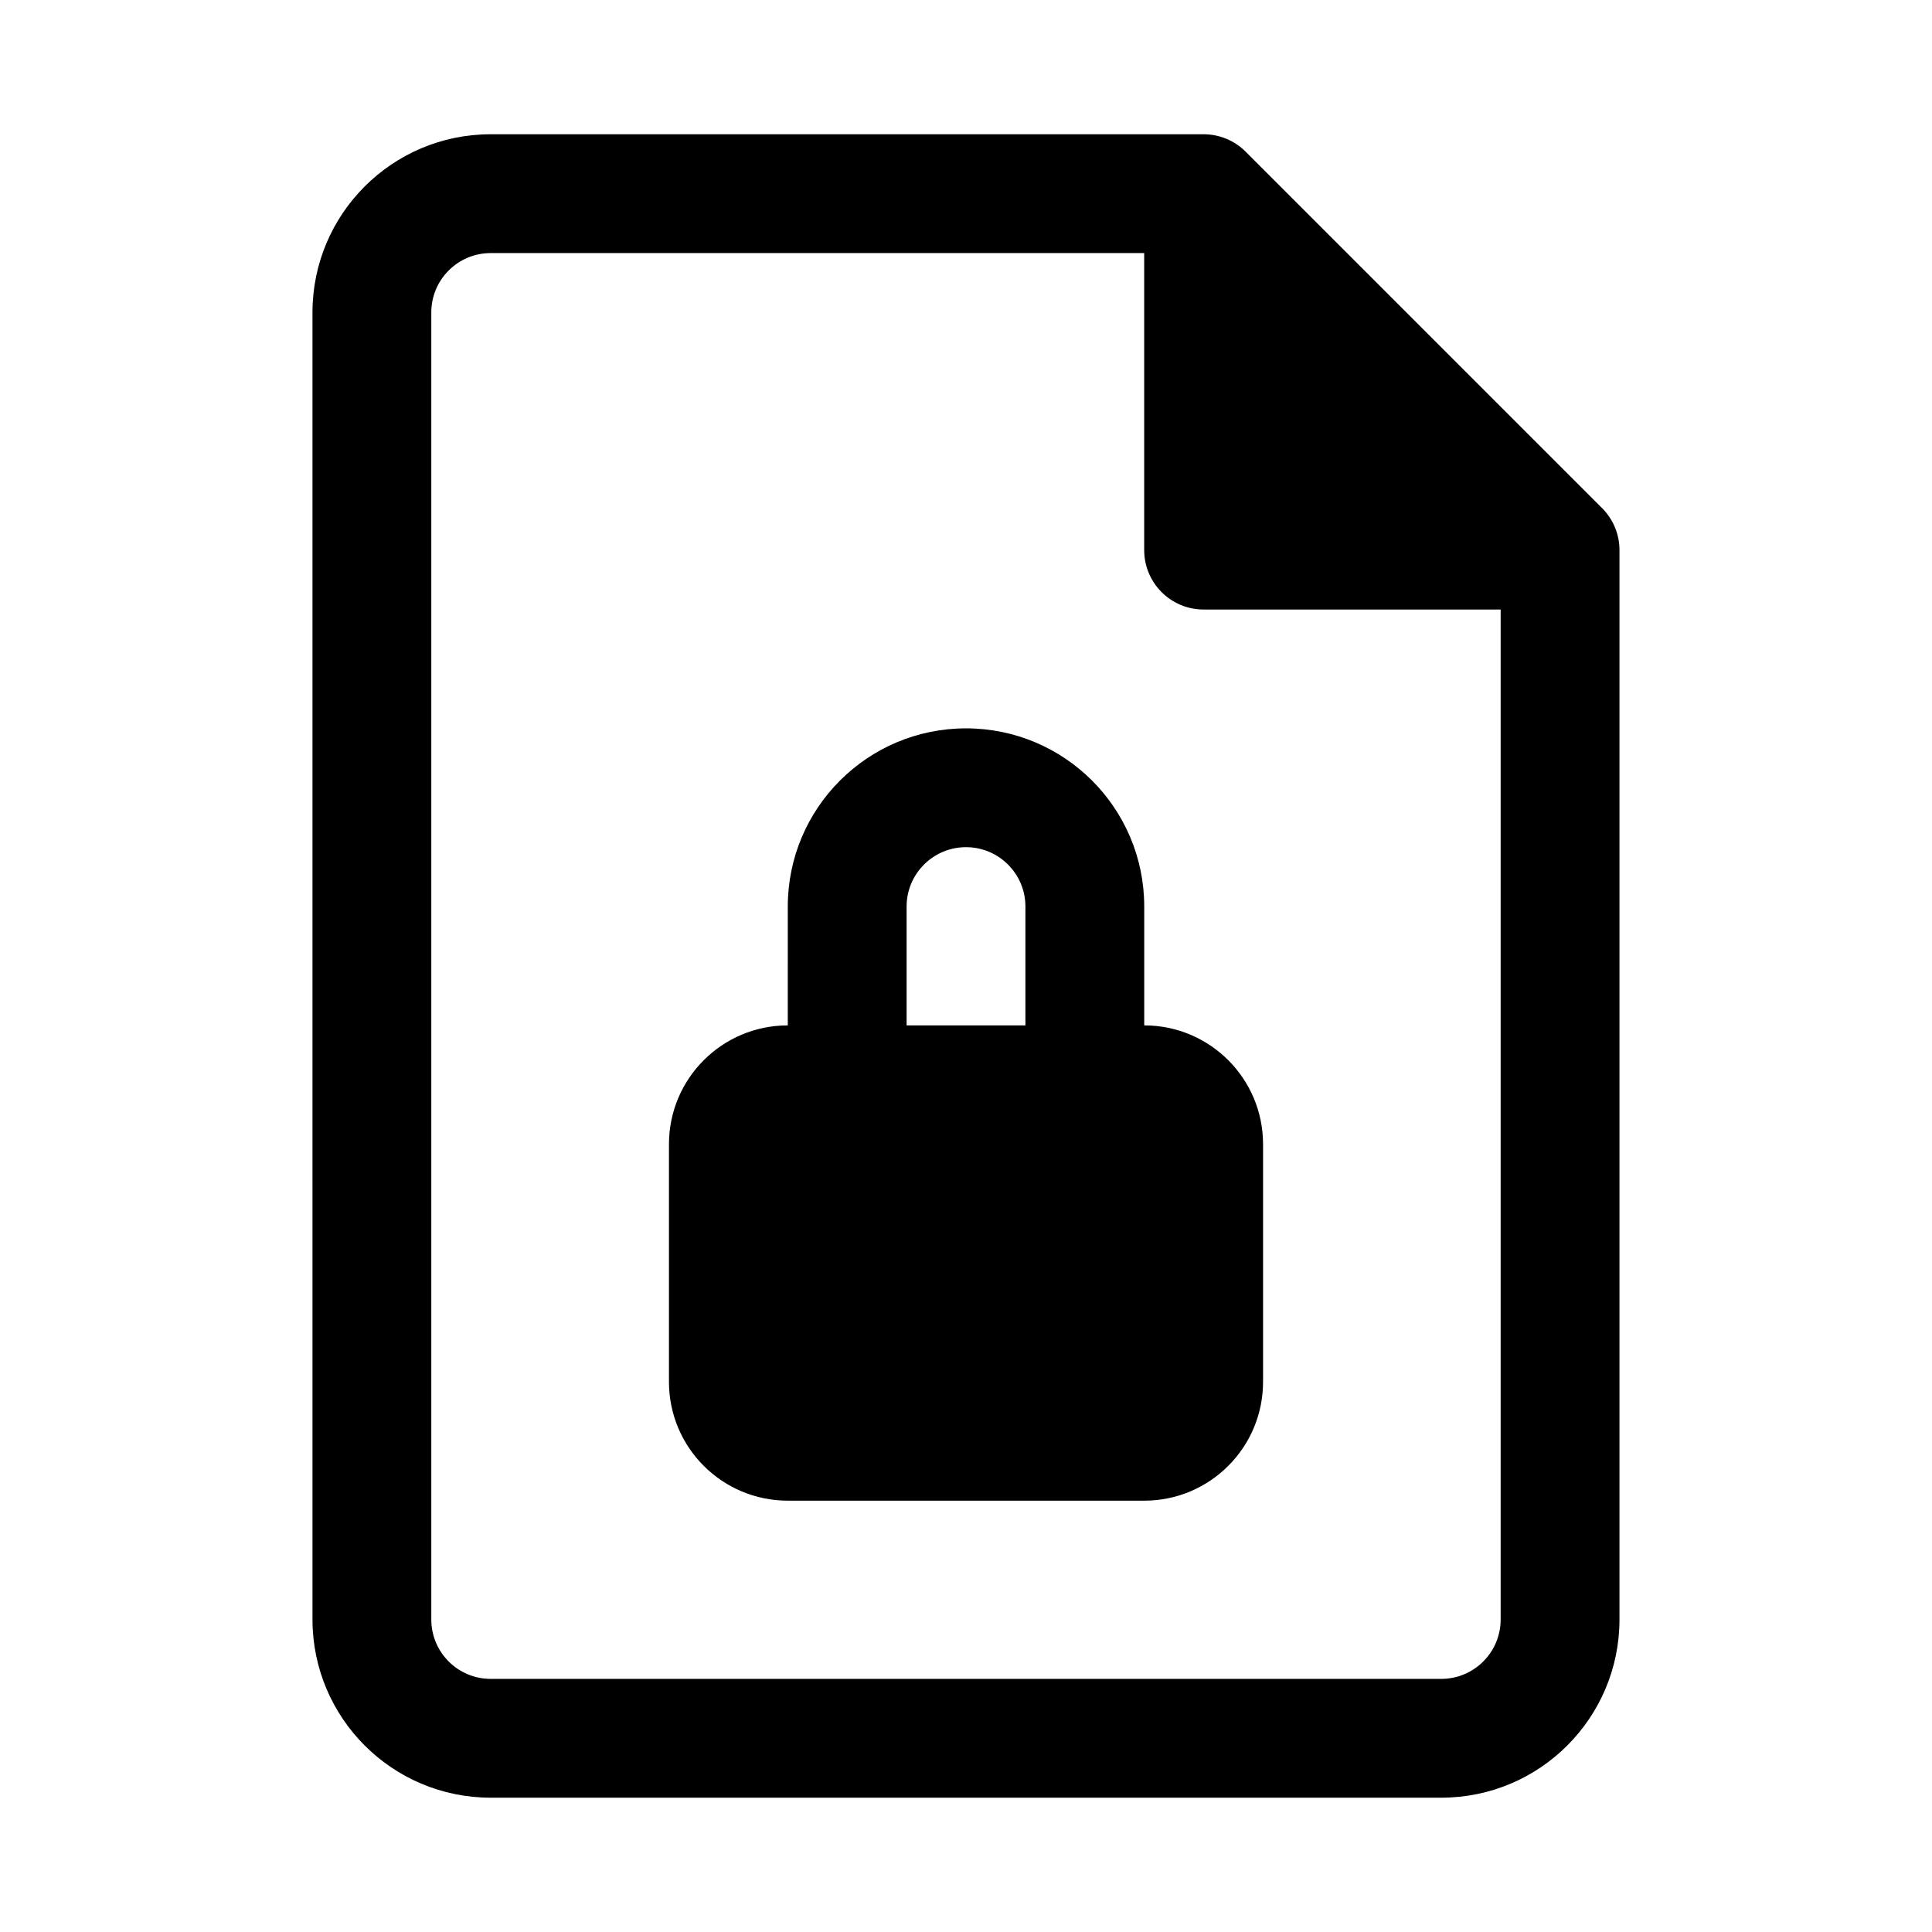 <?xml version="1.0" encoding="UTF-8"?>
<!-- Uploaded to: ICON Repo, www.svgrepo.com, Generator: ICON Repo Mixer Tools -->
<svg fill="#000000" width="800px" height="800px" version="1.1" viewBox="144 144 512 512" xmlns="http://www.w3.org/2000/svg">
 <g fill-rule="evenodd">
  <path d="m352.77 415.74c-17.391 0-31.488 14.098-31.488 31.488v62.977c0 17.391 14.098 31.488 31.488 31.488h94.465c17.391 0 31.488-14.098 31.488-31.488v-62.977c0-17.391-14.098-31.488-31.488-31.488v-31.488c0-26.086-21.145-47.23-47.23-47.23s-47.234 21.145-47.234 47.23zm62.977-31.488v31.488h-31.488v-31.488c0-8.695 7.051-15.742 15.746-15.742s15.742 7.047 15.742 15.742z"/>
  <path d="m226.81 226.81c0-26.086 21.148-47.23 47.234-47.23h188.93c4.172 0 8.18 1.66 11.129 4.609l94.465 94.465c2.953 2.953 4.613 6.957 4.613 11.133v283.39c0 26.086-21.145 47.23-47.234 47.23h-251.9c-26.086 0-47.234-21.145-47.234-47.23zm47.234-15.742c-8.695 0-15.746 7.047-15.746 15.742v346.37c0 8.695 7.051 15.742 15.746 15.742h251.9c8.695 0 15.746-7.047 15.746-15.742v-267.65h-78.719c-8.699 0-15.746-7.051-15.746-15.746v-78.719z"/>
 </g>
</svg>